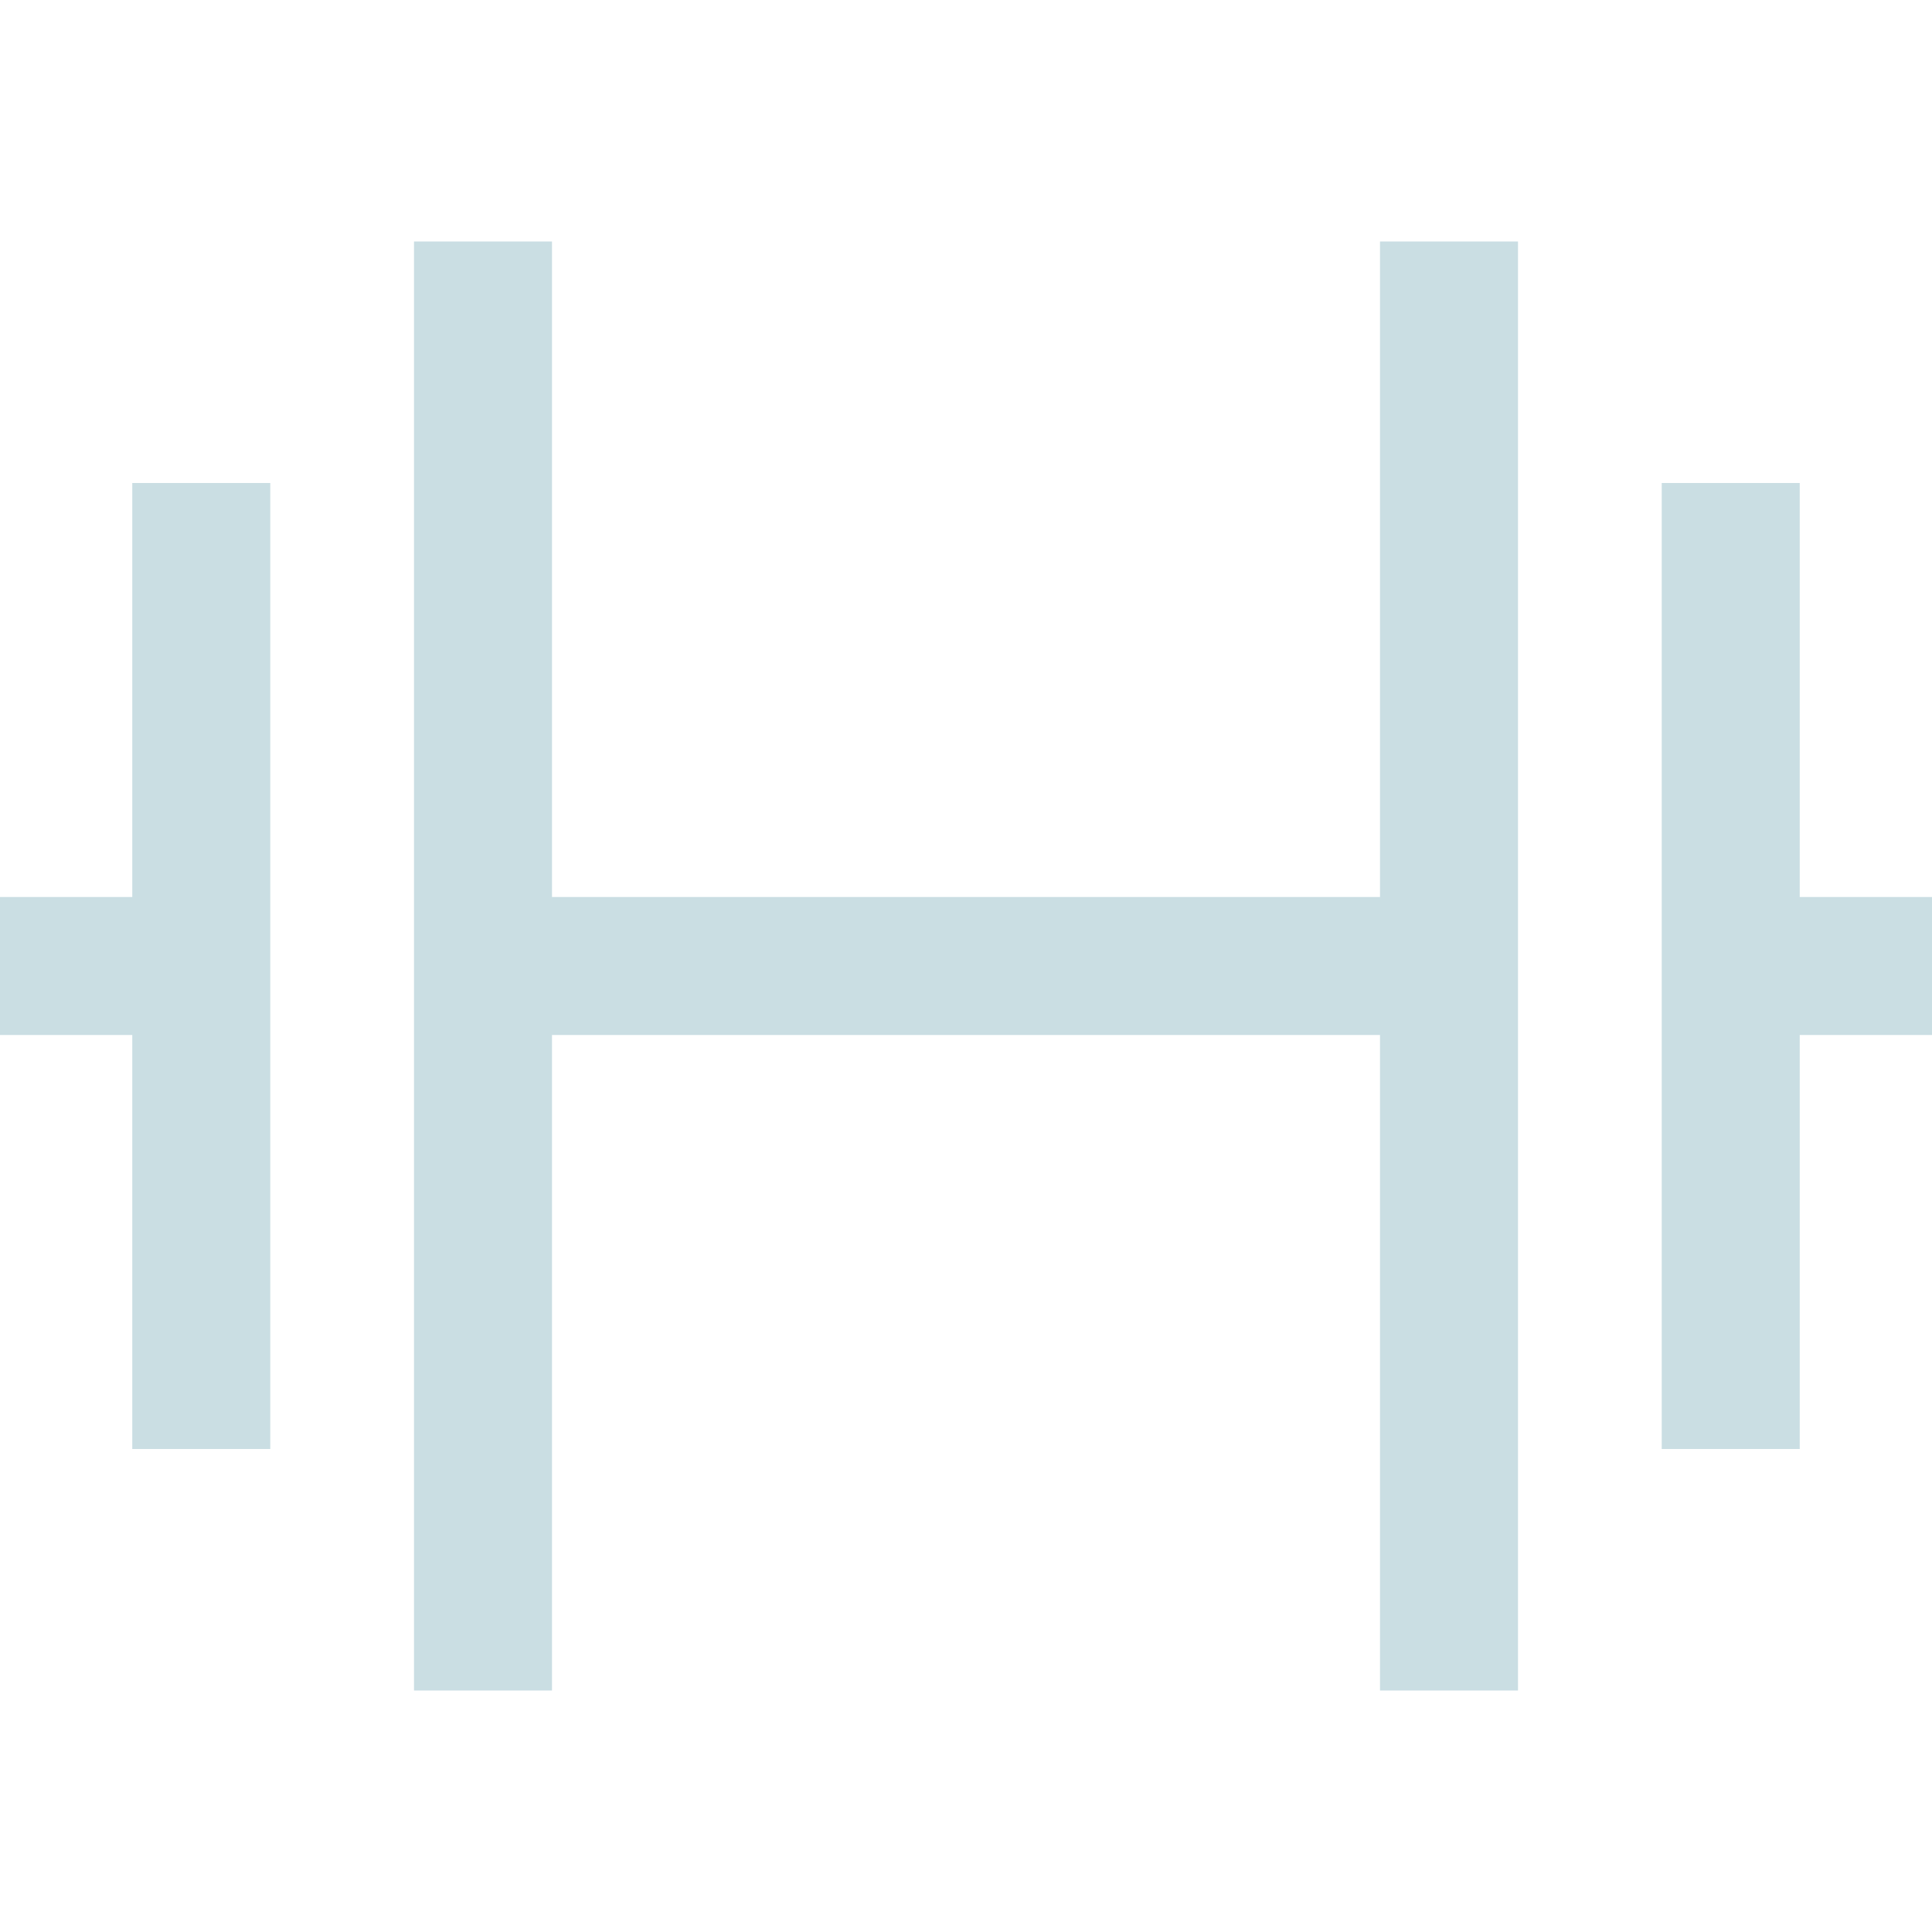 <svg xmlns="http://www.w3.org/2000/svg" width="28" height="28" fill="none"><path stroke="#cadee3" stroke-width="2" d="M7 3.5v21m14-21v21M2.917 7v14M0 14h2.917m22.166-7v14M28 14h-2.917M21 14H7"/></svg>